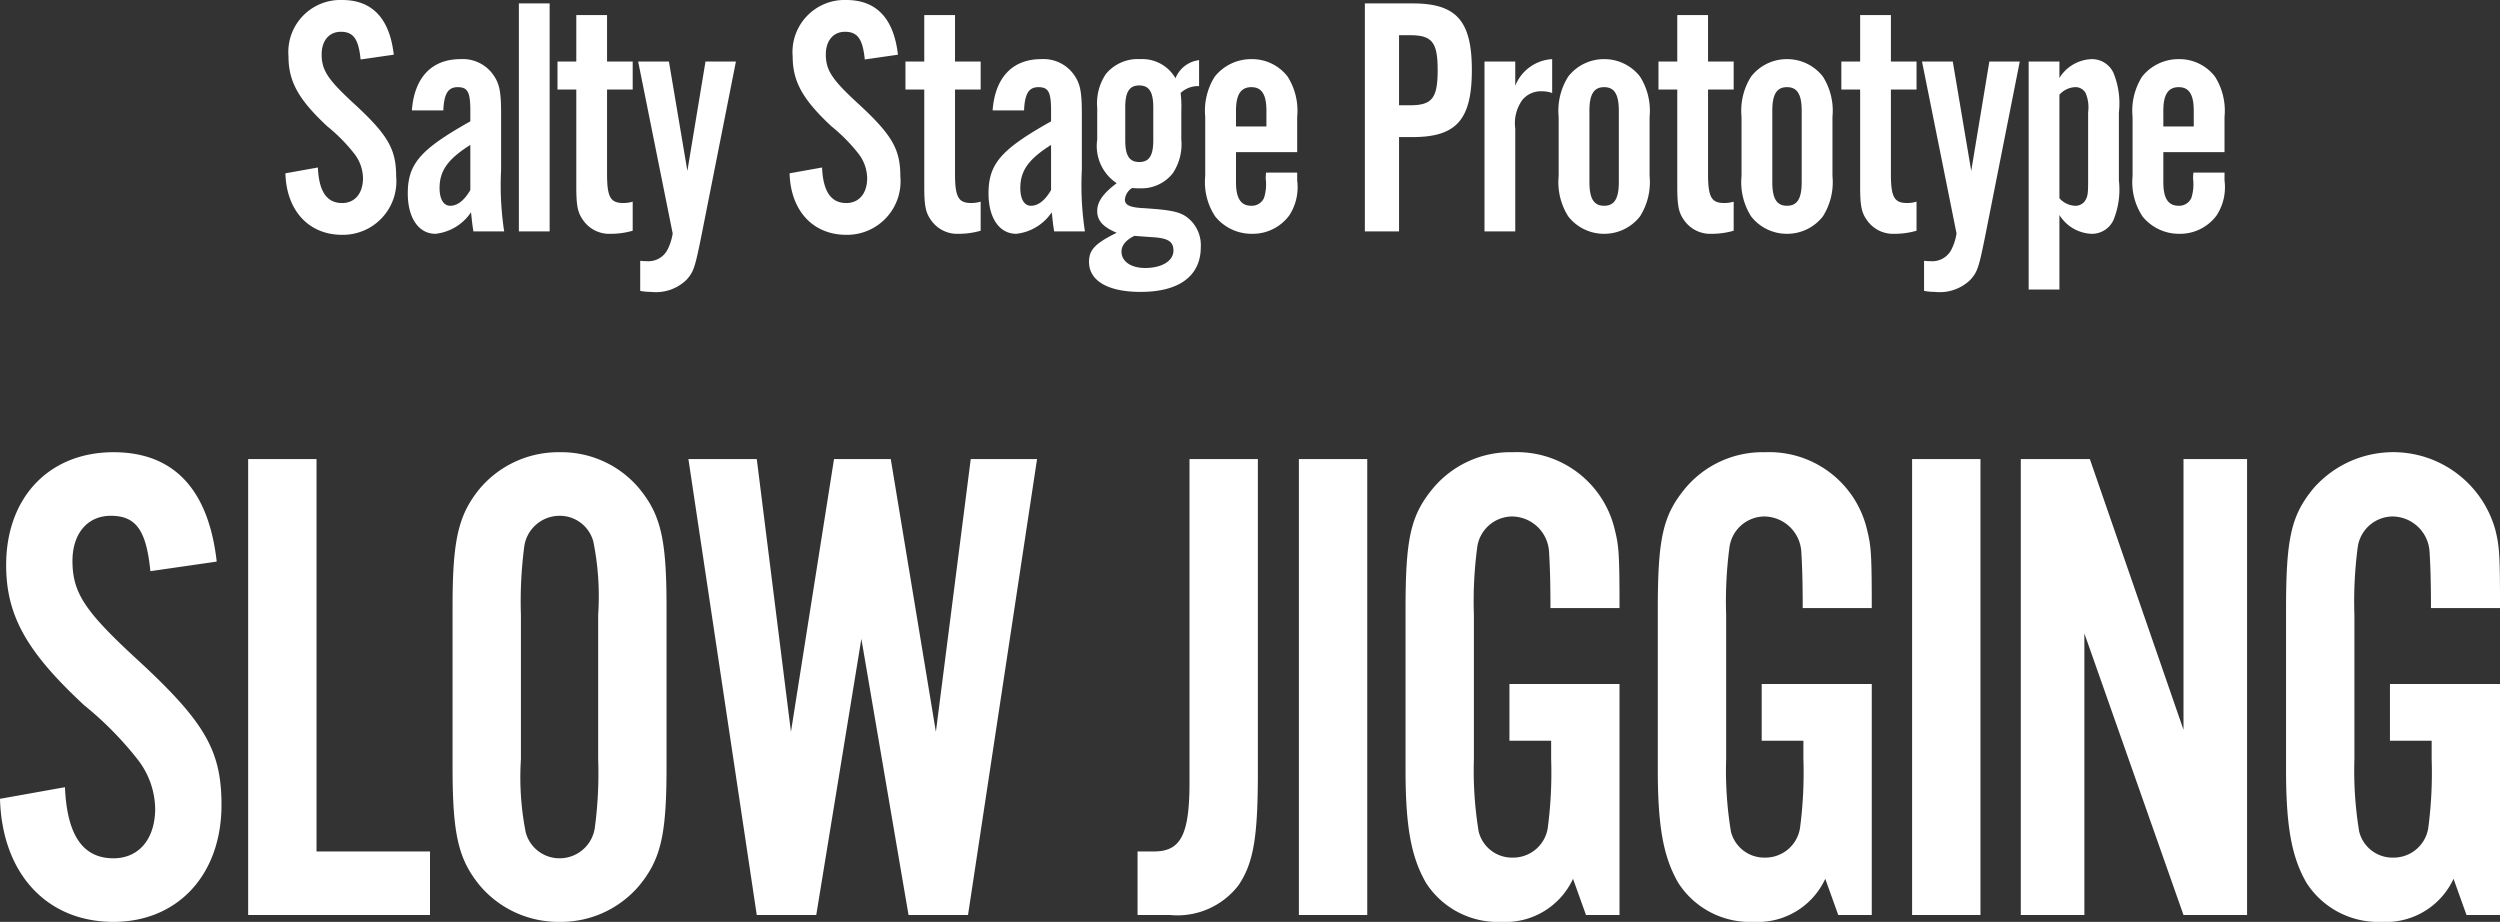 <svg xmlns="http://www.w3.org/2000/svg" width="146.279" height="53.94" viewBox="0 0 146.279 53.94">
  <rect x="0" y="0" width="146.279" height="53.94" fill="#333333" stroke="none"/>
  <path id="パス_60442" data-name="パス 60442" d="M-50.52-10.34c-.24-2.12-1.26-3.2-3.02-3.2a3.047,3.047,0,0,0-3.14,3.3c0,1.48.6,2.54,2.28,4.1a9.917,9.917,0,0,1,1.56,1.58,2.4,2.4,0,0,1,.52,1.44c0,.9-.48,1.46-1.22,1.46-.9,0-1.36-.68-1.42-2.08l-1.9.34C-56.8-1.22-55.5.2-53.54.2a3.13,3.13,0,0,0,3.16-3.42c0-1.62-.5-2.46-2.58-4.36-1.42-1.32-1.78-1.86-1.78-2.78,0-.8.44-1.32,1.12-1.32.74,0,1.04.42,1.16,1.62ZM-44.06,0a17.931,17.931,0,0,1-.18-3.6V-6.88c0-1.34-.1-1.8-.5-2.34a2.181,2.181,0,0,0-1.88-.86c-1.68,0-2.7,1.08-2.84,3h1.84c.04-.98.28-1.36.84-1.36.58,0,.74.28.74,1.36v.64C-48.96-4.8-49.7-3.96-49.7-2.22c0,1.44.64,2.36,1.62,2.36A2.871,2.871,0,0,0-46-1.12c.06.54.06.62.14,1.12Zm-1.98-2.42c-.36.62-.76.92-1.18.92-.38,0-.62-.38-.62-1.04,0-1.02.5-1.7,1.8-2.52Zm4.64-10.92h-1.8V0h1.8Zm4.86,3.4h-1.5v-2.72h-1.8v2.72h-1.1V-8.3h1.1v5.64c0,1.2.08,1.58.44,2.06a1.858,1.858,0,0,0,1.58.74,4.562,4.562,0,0,0,1.28-.18v-1.7a1.957,1.957,0,0,1-.54.08c-.76,0-.96-.34-.96-1.7V-8.3h1.5Zm4.26,0-1.06,6.4-1.08-6.4h-1.8L-34.2.12a3.126,3.126,0,0,1-.32.98,1.255,1.255,0,0,1-1.22.64,2.714,2.714,0,0,1-.36-.02V3.48a3.466,3.466,0,0,0,.64.06,2.567,2.567,0,0,0,2.06-.7c.42-.46.5-.7.88-2.58l2.02-10.2Zm11.26-.4c-.24-2.12-1.26-3.2-3.02-3.2a3.047,3.047,0,0,0-3.14,3.3c0,1.48.6,2.54,2.28,4.1a9.917,9.917,0,0,1,1.56,1.58,2.4,2.4,0,0,1,.52,1.44c0,.9-.48,1.46-1.22,1.46-.9,0-1.36-.68-1.42-2.08l-1.9.34C-27.3-1.22-26,.2-24.04.2a3.13,3.13,0,0,0,3.16-3.42c0-1.62-.5-2.46-2.58-4.36-1.42-1.32-1.78-1.86-1.78-2.78,0-.8.44-1.32,1.12-1.32.74,0,1.04.42,1.16,1.62Zm4.84.4h-1.5v-2.72h-1.8v2.72h-1.1V-8.3h1.1v5.64c0,1.2.08,1.58.44,2.06a1.858,1.858,0,0,0,1.58.74,4.562,4.562,0,0,0,1.28-.18v-1.7a1.957,1.957,0,0,1-.54.08c-.76,0-.96-.34-.96-1.7V-8.3h1.5ZM-10.08,0a17.931,17.931,0,0,1-.18-3.6V-6.88c0-1.34-.1-1.8-.5-2.34a2.181,2.181,0,0,0-1.88-.86c-1.68,0-2.7,1.08-2.84,3h1.84c.04-.98.28-1.36.84-1.36.58,0,.74.28.74,1.36v.64c-2.92,1.64-3.66,2.48-3.66,4.22,0,1.44.64,2.36,1.62,2.36a2.871,2.871,0,0,0,2.08-1.26c.06.54.06.62.14,1.12Zm-1.98-2.42c-.36.62-.76.92-1.18.92-.38,0-.62-.38-.62-1.04,0-1.02.5-1.7,1.8-2.52Zm8.66-7.6A1.693,1.693,0,0,0-4.78-8.96a2.238,2.238,0,0,0-2.06-1.12,2.413,2.413,0,0,0-2.02.88,3.085,3.085,0,0,0-.5,1.98v1.84A2.615,2.615,0,0,0-8.22-2.82C-9-2.24-9.36-1.74-9.36-1.2c0,.58.34.94,1.14,1.28-1.26.62-1.62,1-1.62,1.7,0,1.12,1.12,1.76,3.02,1.76C-4.56,3.54-3.3,2.6-3.3.92A2.052,2.052,0,0,0-4.12-.84c-.44-.32-.98-.42-2.52-.52-.8-.04-1.1-.18-1.1-.5a.891.891,0,0,1,.42-.68,4.9,4.9,0,0,0,.5.02A2.326,2.326,0,0,0-4.94-3.4a3.049,3.049,0,0,0,.5-1.98V-7.06A6.415,6.415,0,0,0-4.48-8.1,1.478,1.478,0,0,1-3.4-8.5ZM-7.72-7.26c0-.9.24-1.28.82-1.28s.82.38.82,1.28v1.94c0,.88-.24,1.26-.82,1.26s-.82-.38-.82-1.26ZM-7.18.26C-6.2.34-6,.34-5.86.36c.7.08.96.28.96.76,0,.6-.66,1.02-1.66,1.02-.82,0-1.38-.38-1.38-.96C-7.94.82-7.68.5-7.18.26Zm9.52-4.9V-6.7a3.734,3.734,0,0,0-.56-2.36A2.626,2.626,0,0,0-.34-10.08,2.725,2.725,0,0,0-2.48-9.06,3.734,3.734,0,0,0-3.04-6.7v3.46A3.637,3.637,0,0,0-2.46-.88,2.735,2.735,0,0,0-.3.14,2.654,2.654,0,0,0,1.88-.94a3.014,3.014,0,0,0,.46-2.04v-.46H.52a3.249,3.249,0,0,0-.02.36A2.643,2.643,0,0,1,.4-1.96a.781.781,0,0,1-.74.46c-.62,0-.9-.44-.9-1.38V-4.64ZM.54-6.14H-1.24v-.92c0-.94.28-1.38.9-1.38.6,0,.88.42.88,1.38Zm7.76.62h.8c2.56,0,3.46-1.02,3.46-3.92,0-2.88-.9-3.9-3.46-3.9H6.3V0h2Zm0-1.86v-4.1h.64c1.3,0,1.62.42,1.62,2.04,0,1.64-.32,2.06-1.62,2.06Zm5-2.56V0h1.8V-6.02a2.329,2.329,0,0,1,.42-1.68,1.411,1.411,0,0,1,1.12-.5,1.893,1.893,0,0,1,.62.1v-1.98A2.471,2.471,0,0,0,15.1-8.52V-9.94ZM22.96-6.7a3.734,3.734,0,0,0-.56-2.36,2.645,2.645,0,0,0-2.1-1.02,2.645,2.645,0,0,0-2.1,1.02,3.734,3.734,0,0,0-.56,2.36v3.46A3.734,3.734,0,0,0,18.2-.88,2.645,2.645,0,0,0,20.3.14,2.645,2.645,0,0,0,22.4-.88a3.734,3.734,0,0,0,.56-2.36Zm-3.52-.36c0-.96.26-1.38.86-1.38s.86.42.86,1.38v4.18c0,.96-.26,1.38-.86,1.38s-.86-.42-.86-1.38Zm8.44-2.88h-1.5v-2.72h-1.8v2.72h-1.1V-8.3h1.1v5.64c0,1.2.08,1.58.44,2.06A1.858,1.858,0,0,0,26.6.14a4.562,4.562,0,0,0,1.28-.18v-1.7a1.957,1.957,0,0,1-.54.08c-.76,0-.96-.34-.96-1.7V-8.3h1.5ZM33.66-6.7a3.734,3.734,0,0,0-.56-2.36A2.645,2.645,0,0,0,31-10.08a2.645,2.645,0,0,0-2.1,1.02,3.734,3.734,0,0,0-.56,2.36v3.46A3.734,3.734,0,0,0,28.9-.88,2.645,2.645,0,0,0,31,.14,2.645,2.645,0,0,0,33.1-.88a3.734,3.734,0,0,0,.56-2.36Zm-3.52-.36c0-.96.26-1.38.86-1.38s.86.42.86,1.38v4.18c0,.96-.26,1.38-.86,1.38s-.86-.42-.86-1.38Zm8.44-2.88h-1.5v-2.72h-1.8v2.72h-1.1V-8.3h1.1v5.64c0,1.2.08,1.58.44,2.06A1.858,1.858,0,0,0,37.3.14a4.562,4.562,0,0,0,1.28-.18v-1.7a1.957,1.957,0,0,1-.54.08c-.76,0-.96-.34-.96-1.7V-8.3h1.5Zm4.26,0-1.06,6.4L40.7-9.94H38.9L40.92.12a3.126,3.126,0,0,1-.32.98,1.255,1.255,0,0,1-1.22.64,2.714,2.714,0,0,1-.36-.02V3.48a3.466,3.466,0,0,0,.64.06,2.567,2.567,0,0,0,2.06-.7c.42-.46.5-.7.88-2.58l2.02-10.2Zm2.3,0V3.4h1.8V-.96A2.322,2.322,0,0,0,48.8.14a1.387,1.387,0,0,0,1.3-.8,4.719,4.719,0,0,0,.32-2.32V-6.96a4.719,4.719,0,0,0-.32-2.32,1.387,1.387,0,0,0-1.3-.8,2.322,2.322,0,0,0-1.86,1.1v-.96ZM46.94-8a1.317,1.317,0,0,1,.9-.44.672.672,0,0,1,.64.36,2.148,2.148,0,0,1,.14,1.1v4.02c0,.7-.02.88-.14,1.1a.672.672,0,0,1-.64.36,1.317,1.317,0,0,1-.9-.44ZM56.6-4.64V-6.7a3.734,3.734,0,0,0-.56-2.36,2.626,2.626,0,0,0-2.12-1.02,2.725,2.725,0,0,0-2.14,1.02,3.734,3.734,0,0,0-.56,2.36v3.46A3.637,3.637,0,0,0,51.8-.88,2.735,2.735,0,0,0,53.96.14,2.654,2.654,0,0,0,56.14-.94a3.014,3.014,0,0,0,.46-2.04v-.46H54.78a3.249,3.249,0,0,0-.02.36,2.643,2.643,0,0,1-.1,1.12.781.781,0,0,1-.74.46c-.62,0-.9-.44-.9-1.38V-4.64Zm-1.8-1.5H53.02v-.92c0-.94.28-1.38.9-1.38.6,0,.88.42.88,1.38ZM-60.88,19.32c-.48-4.24-2.52-6.4-6.04-6.4-3.76,0-6.28,2.64-6.28,6.6,0,2.96,1.2,5.08,4.56,8.2a19.835,19.835,0,0,1,3.12,3.16,4.806,4.806,0,0,1,1.04,2.88c0,1.8-.96,2.92-2.44,2.92-1.8,0-2.72-1.36-2.84-4.16l-3.8.68c.12,4.36,2.72,7.2,6.64,7.2,3.76,0,6.32-2.76,6.32-6.84,0-3.24-1-4.92-5.16-8.72-2.84-2.64-3.56-3.72-3.56-5.56,0-1.6.88-2.64,2.24-2.64,1.48,0,2.08.84,2.32,3.24ZM-48.4,36.28h-6.64V13.32h-4V40H-48.4ZM-34.56,22c0-3.96-.32-5.4-1.6-6.96a5.942,5.942,0,0,0-4.64-2.12,6.025,6.025,0,0,0-4.68,2.12c-1.28,1.56-1.6,3.04-1.6,6.96v9.32c0,3.92.32,5.4,1.6,6.96A6.025,6.025,0,0,0-40.8,40.4a6,6,0,0,0,4.64-2.12c1.28-1.56,1.6-3,1.6-6.96Zm-8.52.44a24.7,24.7,0,0,1,.2-4.04,2.089,2.089,0,0,1,2.08-1.76,2.03,2.03,0,0,1,1.96,1.52,16.2,16.2,0,0,1,.28,4.28v8.44a23.982,23.982,0,0,1-.2,4.04,2.079,2.079,0,0,1-2.04,1.76,2.042,2.042,0,0,1-2-1.52,16.64,16.64,0,0,1-.28-4.28ZM-16.92,40l4.04-26.68h-3.88L-18.8,29.28l-2.64-15.96h-3.32l-2.52,15.96-2-15.96h-4l4,26.68h3.48l2.64-16.16L-20.4,40ZM-3.96,13.32V32.24c0,3.08-.52,4.04-2.08,4.04H-7V40h1.92a4.5,4.5,0,0,0,4-1.76C-.2,36.92.04,35.4.04,31.6V13.32Zm10.4,0h-4V40h4ZM21.2,26.48H14.76V29.8H17.2v1.08a24.7,24.7,0,0,1-.2,4.04,2.049,2.049,0,0,1-2.04,1.72,2.009,2.009,0,0,1-2-1.52,21.891,21.891,0,0,1-.28-4.24V22.44a24.072,24.072,0,0,1,.2-4,2.079,2.079,0,0,1,2.04-1.76,2.192,2.192,0,0,1,2.16,2.12c.04.6.08,1.64.08,3.24H21.2c0-3.2-.04-3.64-.28-4.6a5.875,5.875,0,0,0-5.96-4.52,5.9,5.9,0,0,0-4.68,2.12c-1.32,1.6-1.6,2.96-1.6,7.12v9.32c0,3.32.32,5.12,1.2,6.64a4.982,4.982,0,0,0,4.4,2.28,4.351,4.351,0,0,0,4.2-2.52L19.24,40H21.2Zm14.76,0H29.52V29.8h2.44v1.08a24.7,24.7,0,0,1-.2,4.04,2.049,2.049,0,0,1-2.04,1.72,2.009,2.009,0,0,1-2-1.52,21.891,21.891,0,0,1-.28-4.24V22.44a24.072,24.072,0,0,1,.2-4,2.079,2.079,0,0,1,2.04-1.76,2.192,2.192,0,0,1,2.16,2.12c.04.6.08,1.64.08,3.24h4.04c0-3.2-.04-3.64-.28-4.6a5.875,5.875,0,0,0-5.96-4.52,5.9,5.9,0,0,0-4.68,2.12c-1.32,1.6-1.6,2.96-1.6,7.12v9.32c0,3.32.32,5.12,1.2,6.64a4.982,4.982,0,0,0,4.4,2.28,4.351,4.351,0,0,0,4.2-2.52L34,40h1.96Zm6.36-13.16h-4V40h4ZM57.92,40V13.32H54.2V29.16L48.72,13.32H44.68V40H48.4V23.52L54.2,40Zm14.8-13.52H66.28V29.8h2.44v1.08a24.7,24.7,0,0,1-.2,4.04,2.049,2.049,0,0,1-2.04,1.72,2.009,2.009,0,0,1-2-1.52,21.891,21.891,0,0,1-.28-4.24V22.44a24.073,24.073,0,0,1,.2-4,2.079,2.079,0,0,1,2.04-1.76A2.192,2.192,0,0,1,68.6,18.8c.04.6.08,1.64.08,3.24h4.04c0-3.2-.04-3.64-.28-4.6a6.2,6.2,0,0,0-10.64-2.4c-1.32,1.6-1.6,2.96-1.6,7.12v9.32c0,3.32.32,5.12,1.2,6.64a4.982,4.982,0,0,0,4.4,2.28A4.352,4.352,0,0,0,70,37.88L70.76,40h1.96Z" transform="translate(73.56 13.54)" fill="#fff"/>
</svg>
